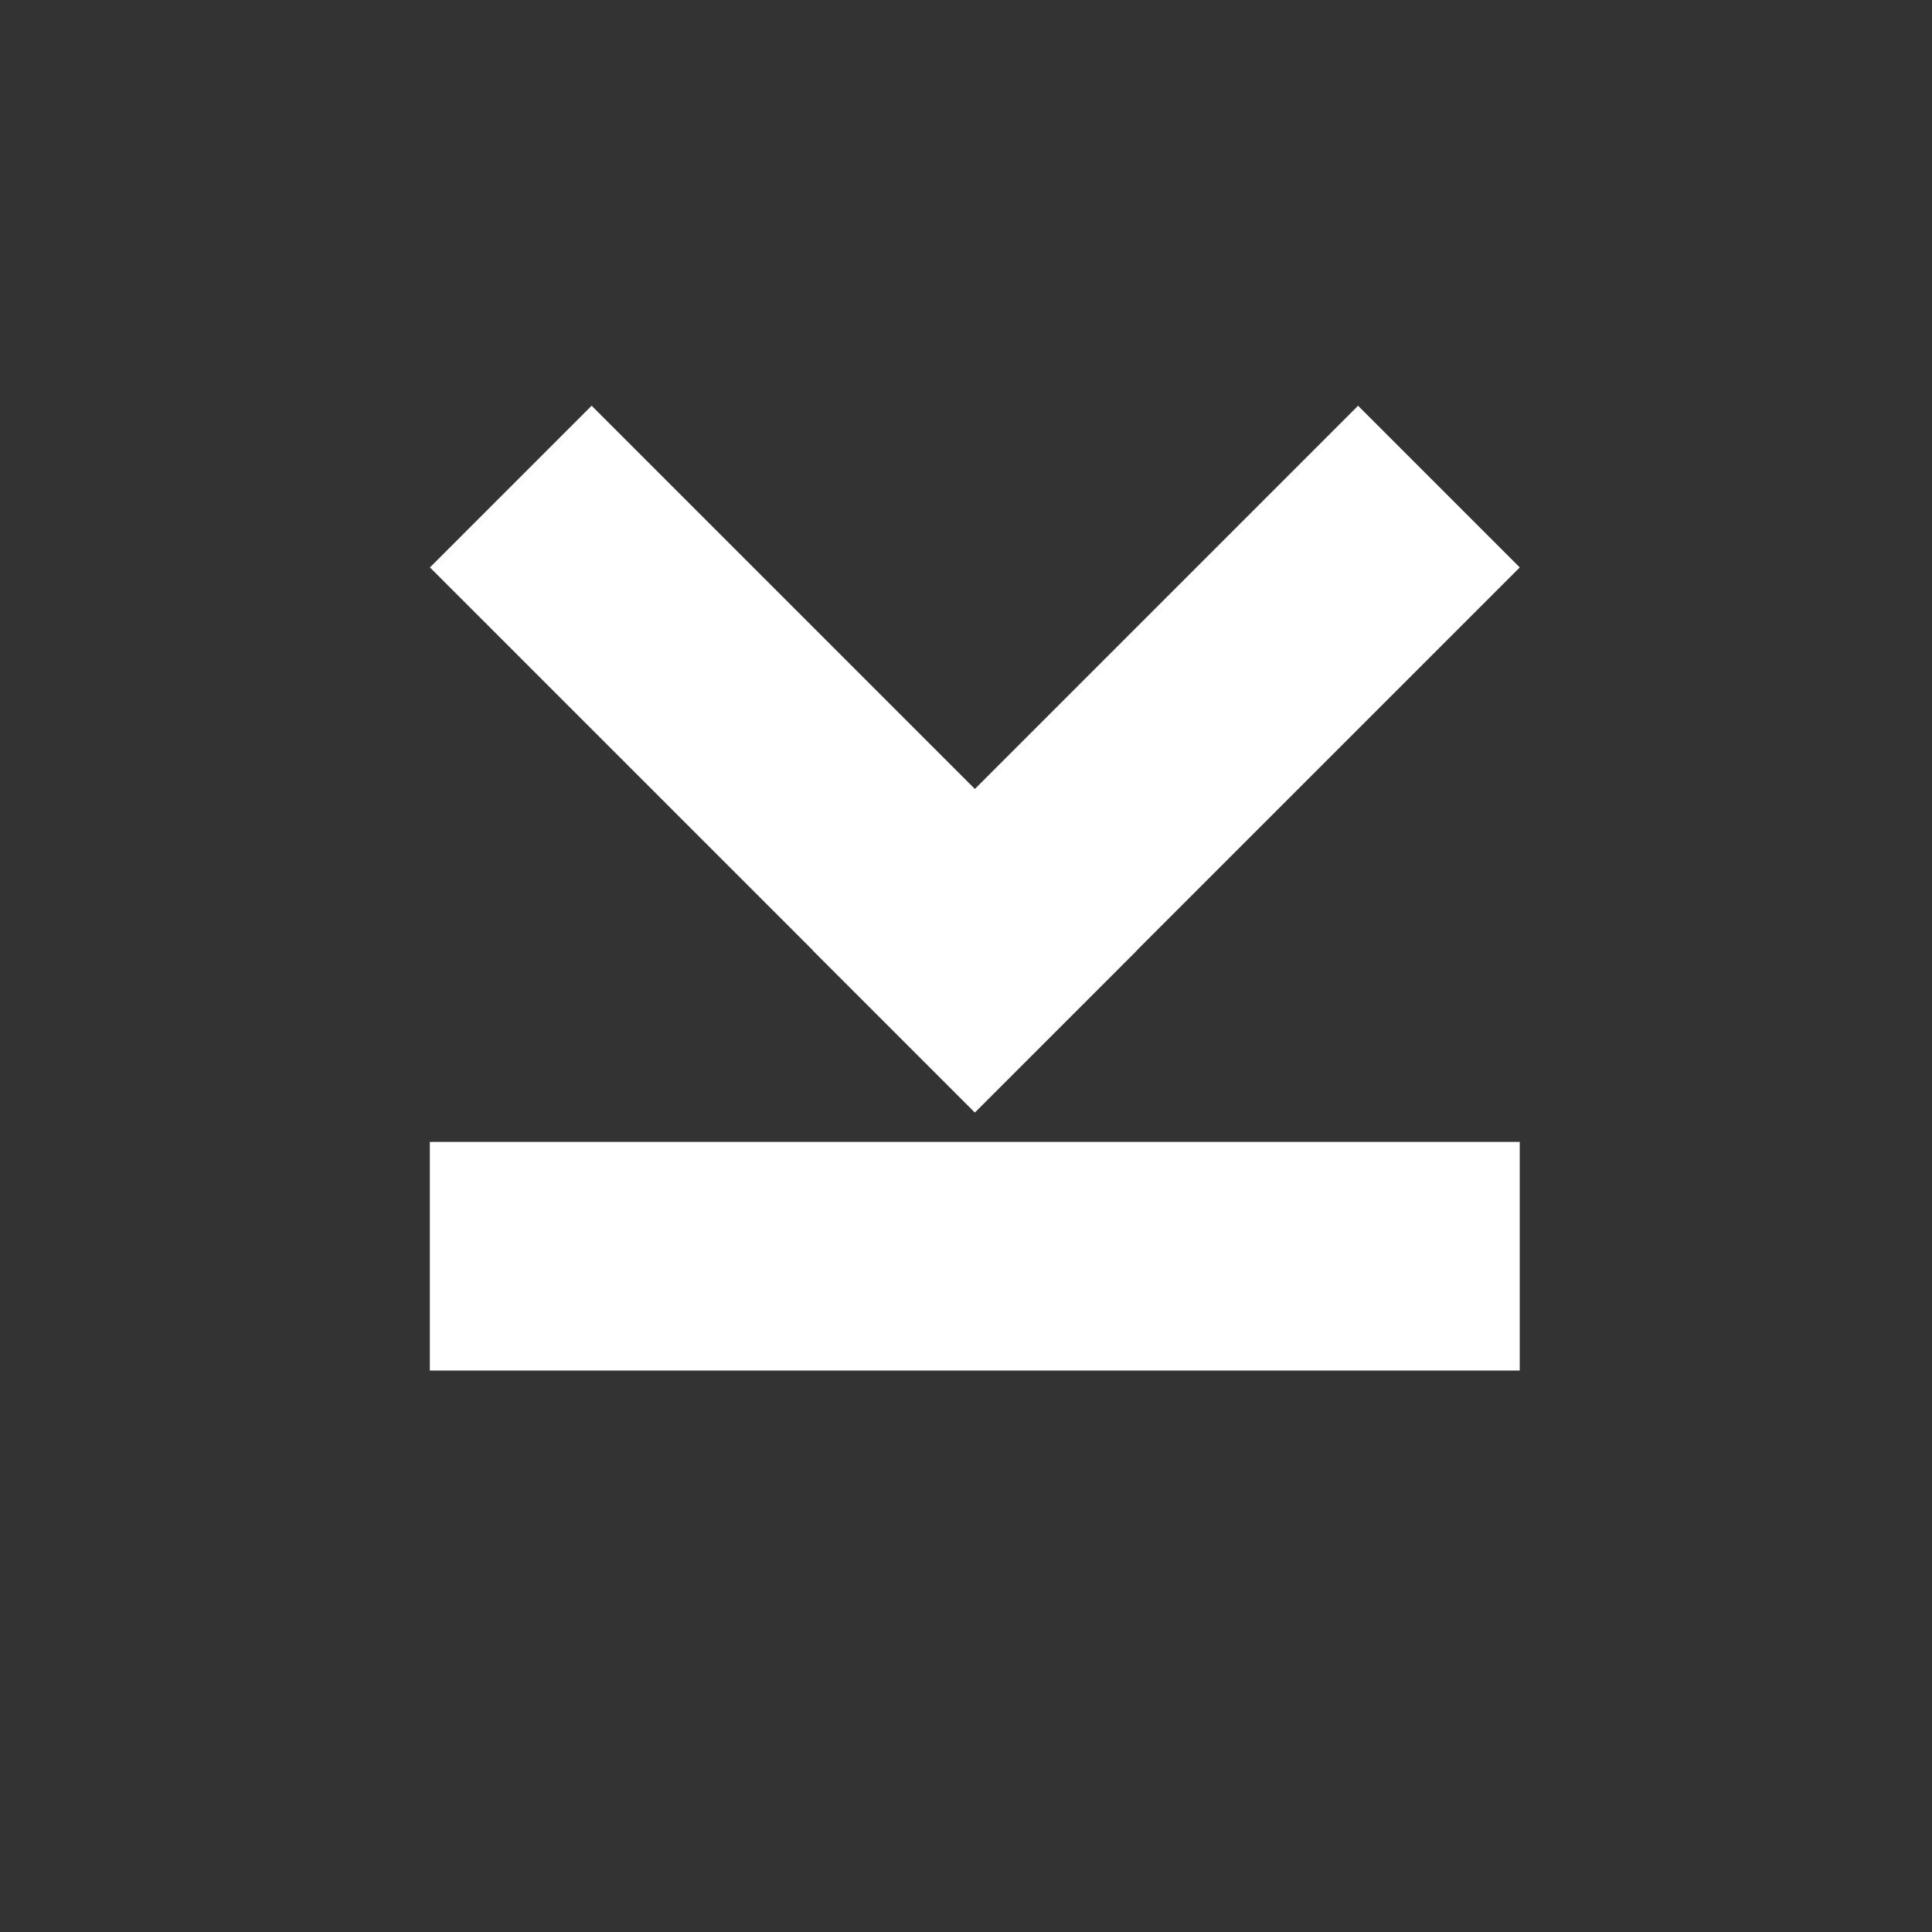 <?xml version="1.0" encoding="UTF-8"?> <svg xmlns="http://www.w3.org/2000/svg" width="23" height="23" viewBox="0 0 23 23" fill="none"><rect x="0" y="0" width="23" height="23" fill="#333333" stroke="none"/> <rect x="7.043" y="4.83" width="9.175" height="2.722" transform="rotate(45 7.043 4.83)" fill="white"></rect> <rect x="5.117" y="13.594" width="12.975" height="2.722" fill="white"></rect> <rect x="9.68" y="11.318" width="9.175" height="2.722" transform="rotate(-45 9.68 11.318)" fill="white"></rect> </svg> 